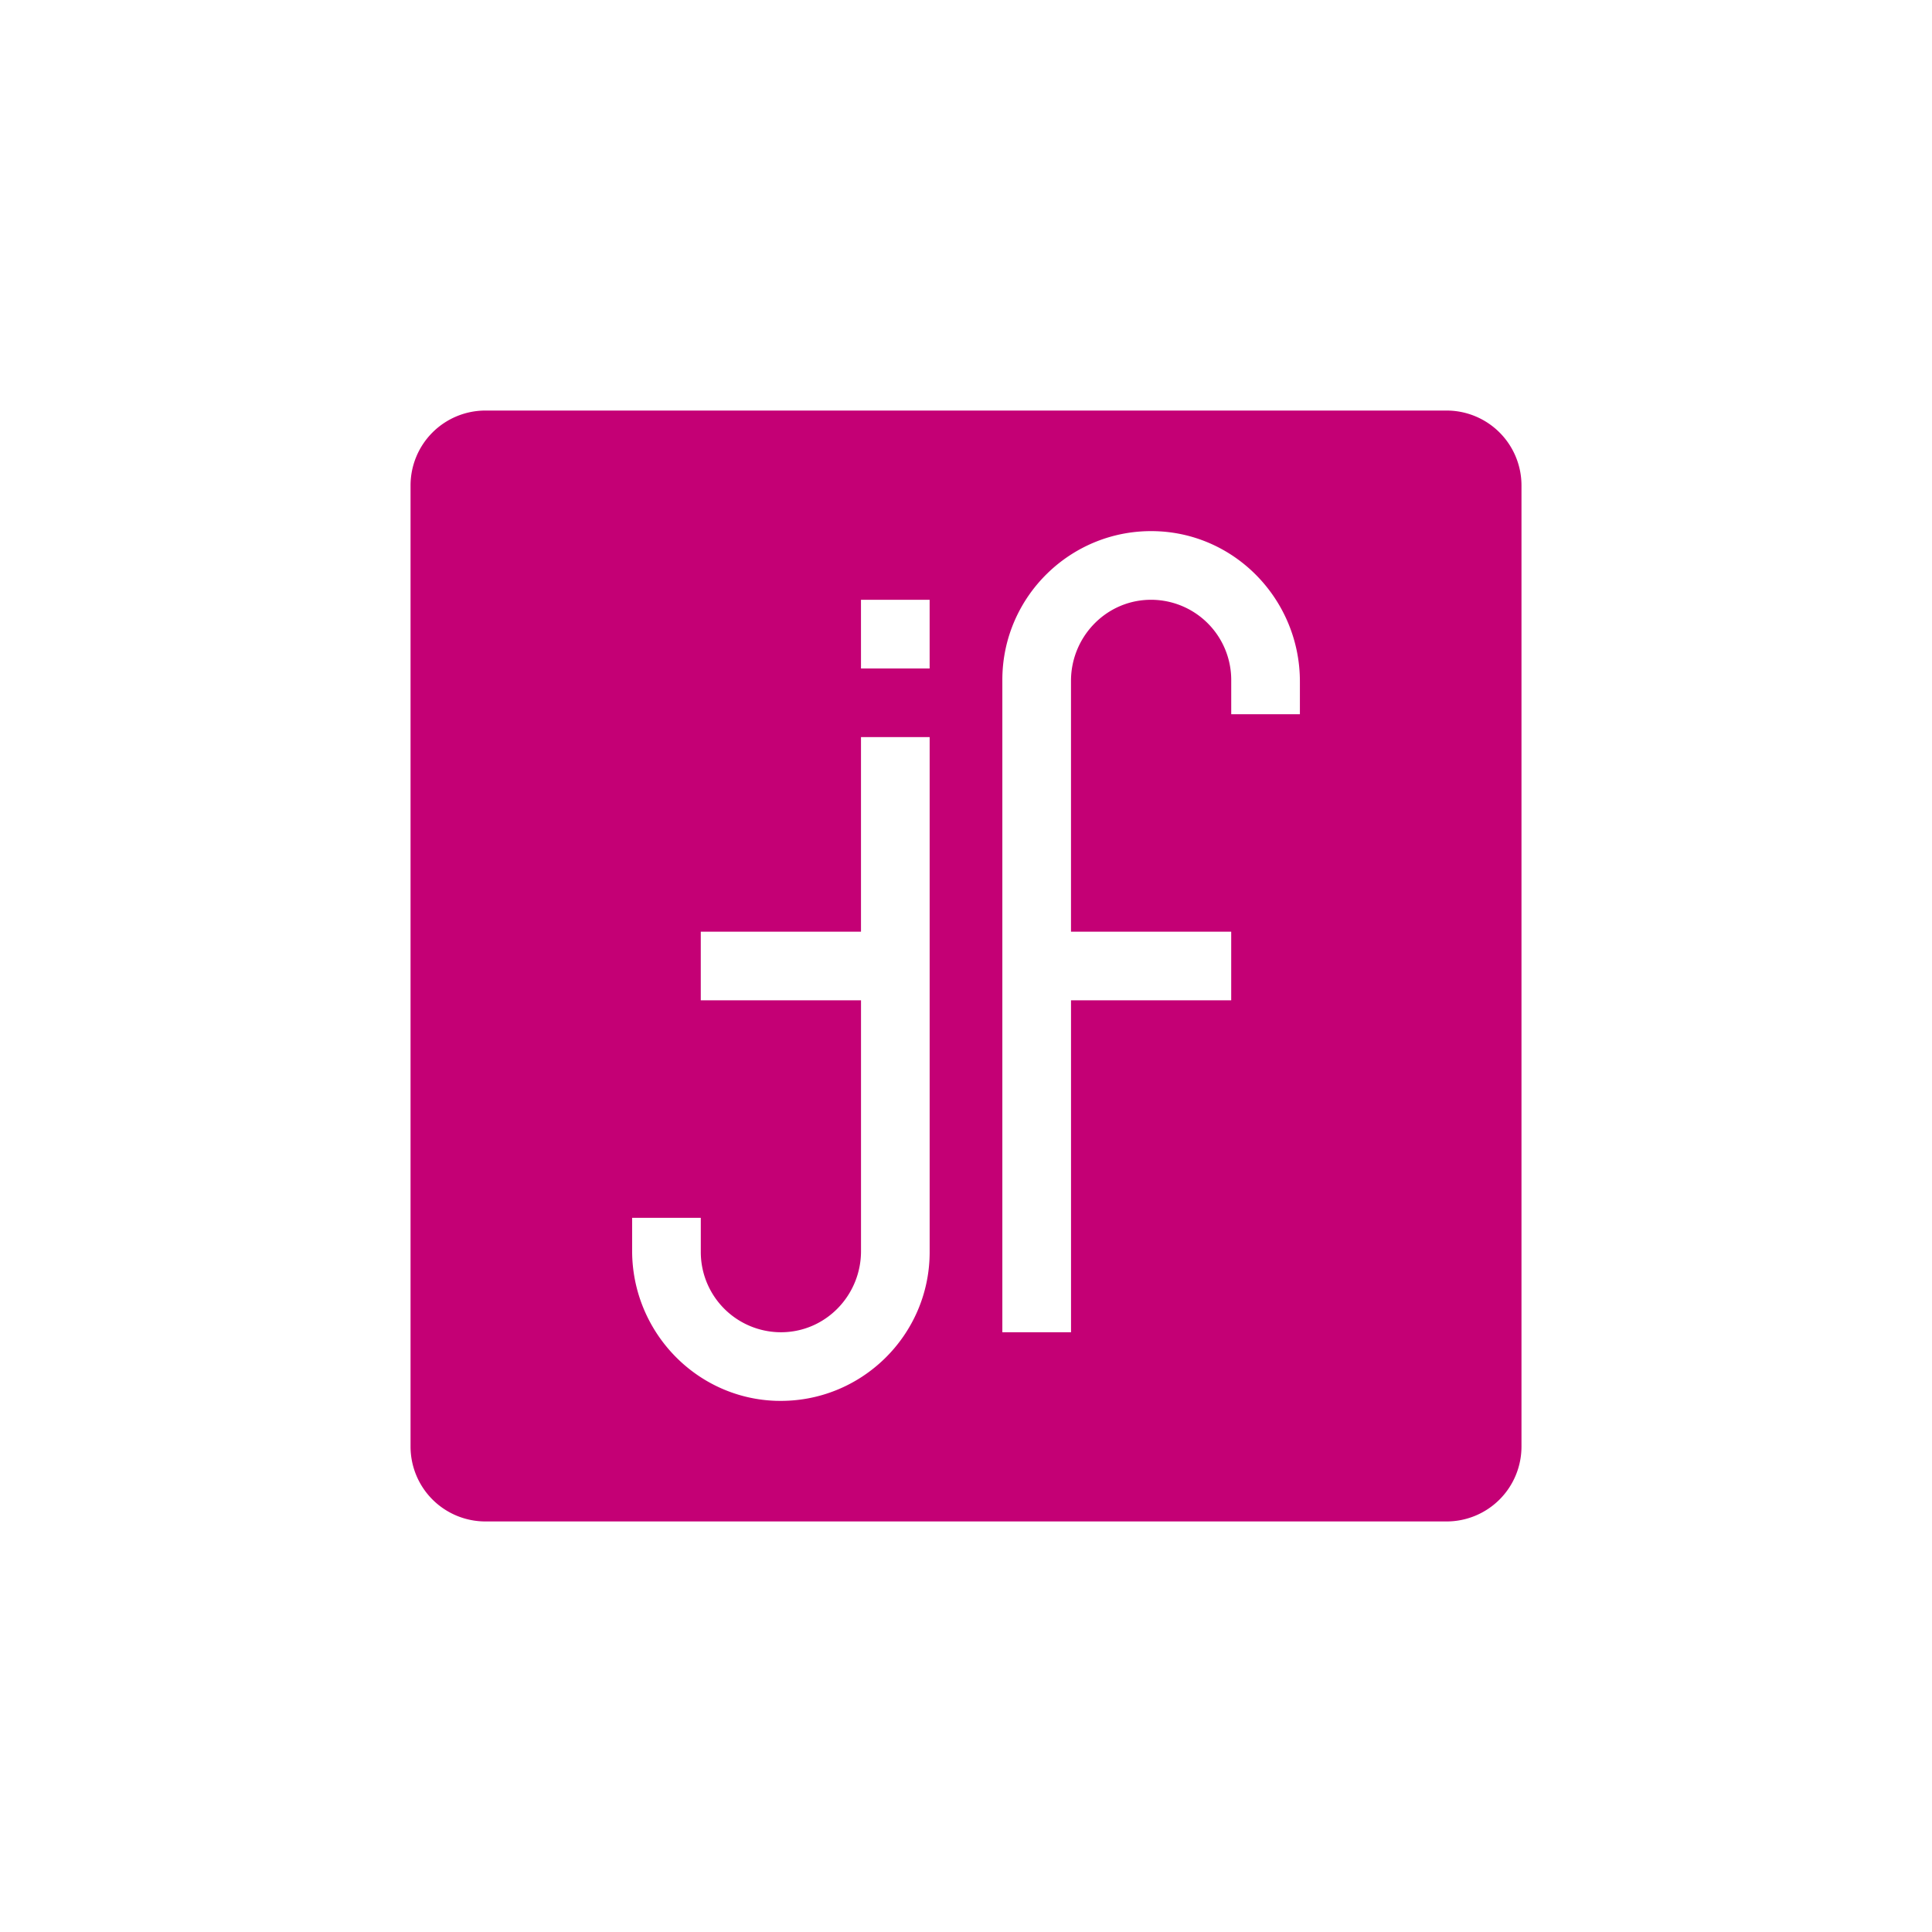 <svg xmlns="http://www.w3.org/2000/svg" viewBox="0 0 1920 1920"><defs><style>.cls-1{fill:#c40075;}</style></defs><g id="Layer_14" data-name="Layer 14"><path class="cls-1" d="M1437.62,408H482.38A74.42,74.42,0,0,0,408,482.38v955.24A74.42,74.42,0,0,0,482.38,1512h955.24a74.42,74.42,0,0,0,74.41-74.41V482.38A74.42,74.42,0,0,0,1437.62,408Zm-582,188.09h68.24V664.3H855.64Zm-83,796.08c-80.53-1.84-144.42-68.65-144.42-149.2v-32.73h68.24v34.12a79.7,79.7,0,0,0,84.74,79.45c42.06-2.66,74.48-38.24,74.48-80.38V994.12H696.42V925.88H855.64V732.54h68.24v511.79C923.88,1327,855.68,1394,772.6,1392.14Zm291.76-68.2H996.12V675.67c0-82.95,68.67-150.17,152.15-147.79,80.22,2.29,143.55,69.13,143.55,149.38v32.53h-68.24V675.67A79.7,79.7,0,0,0,1141,596.11c-43,1.56-76.66,37.56-76.66,80.55V925.88h159.22v68.24H1064.36Z"/></g></svg>